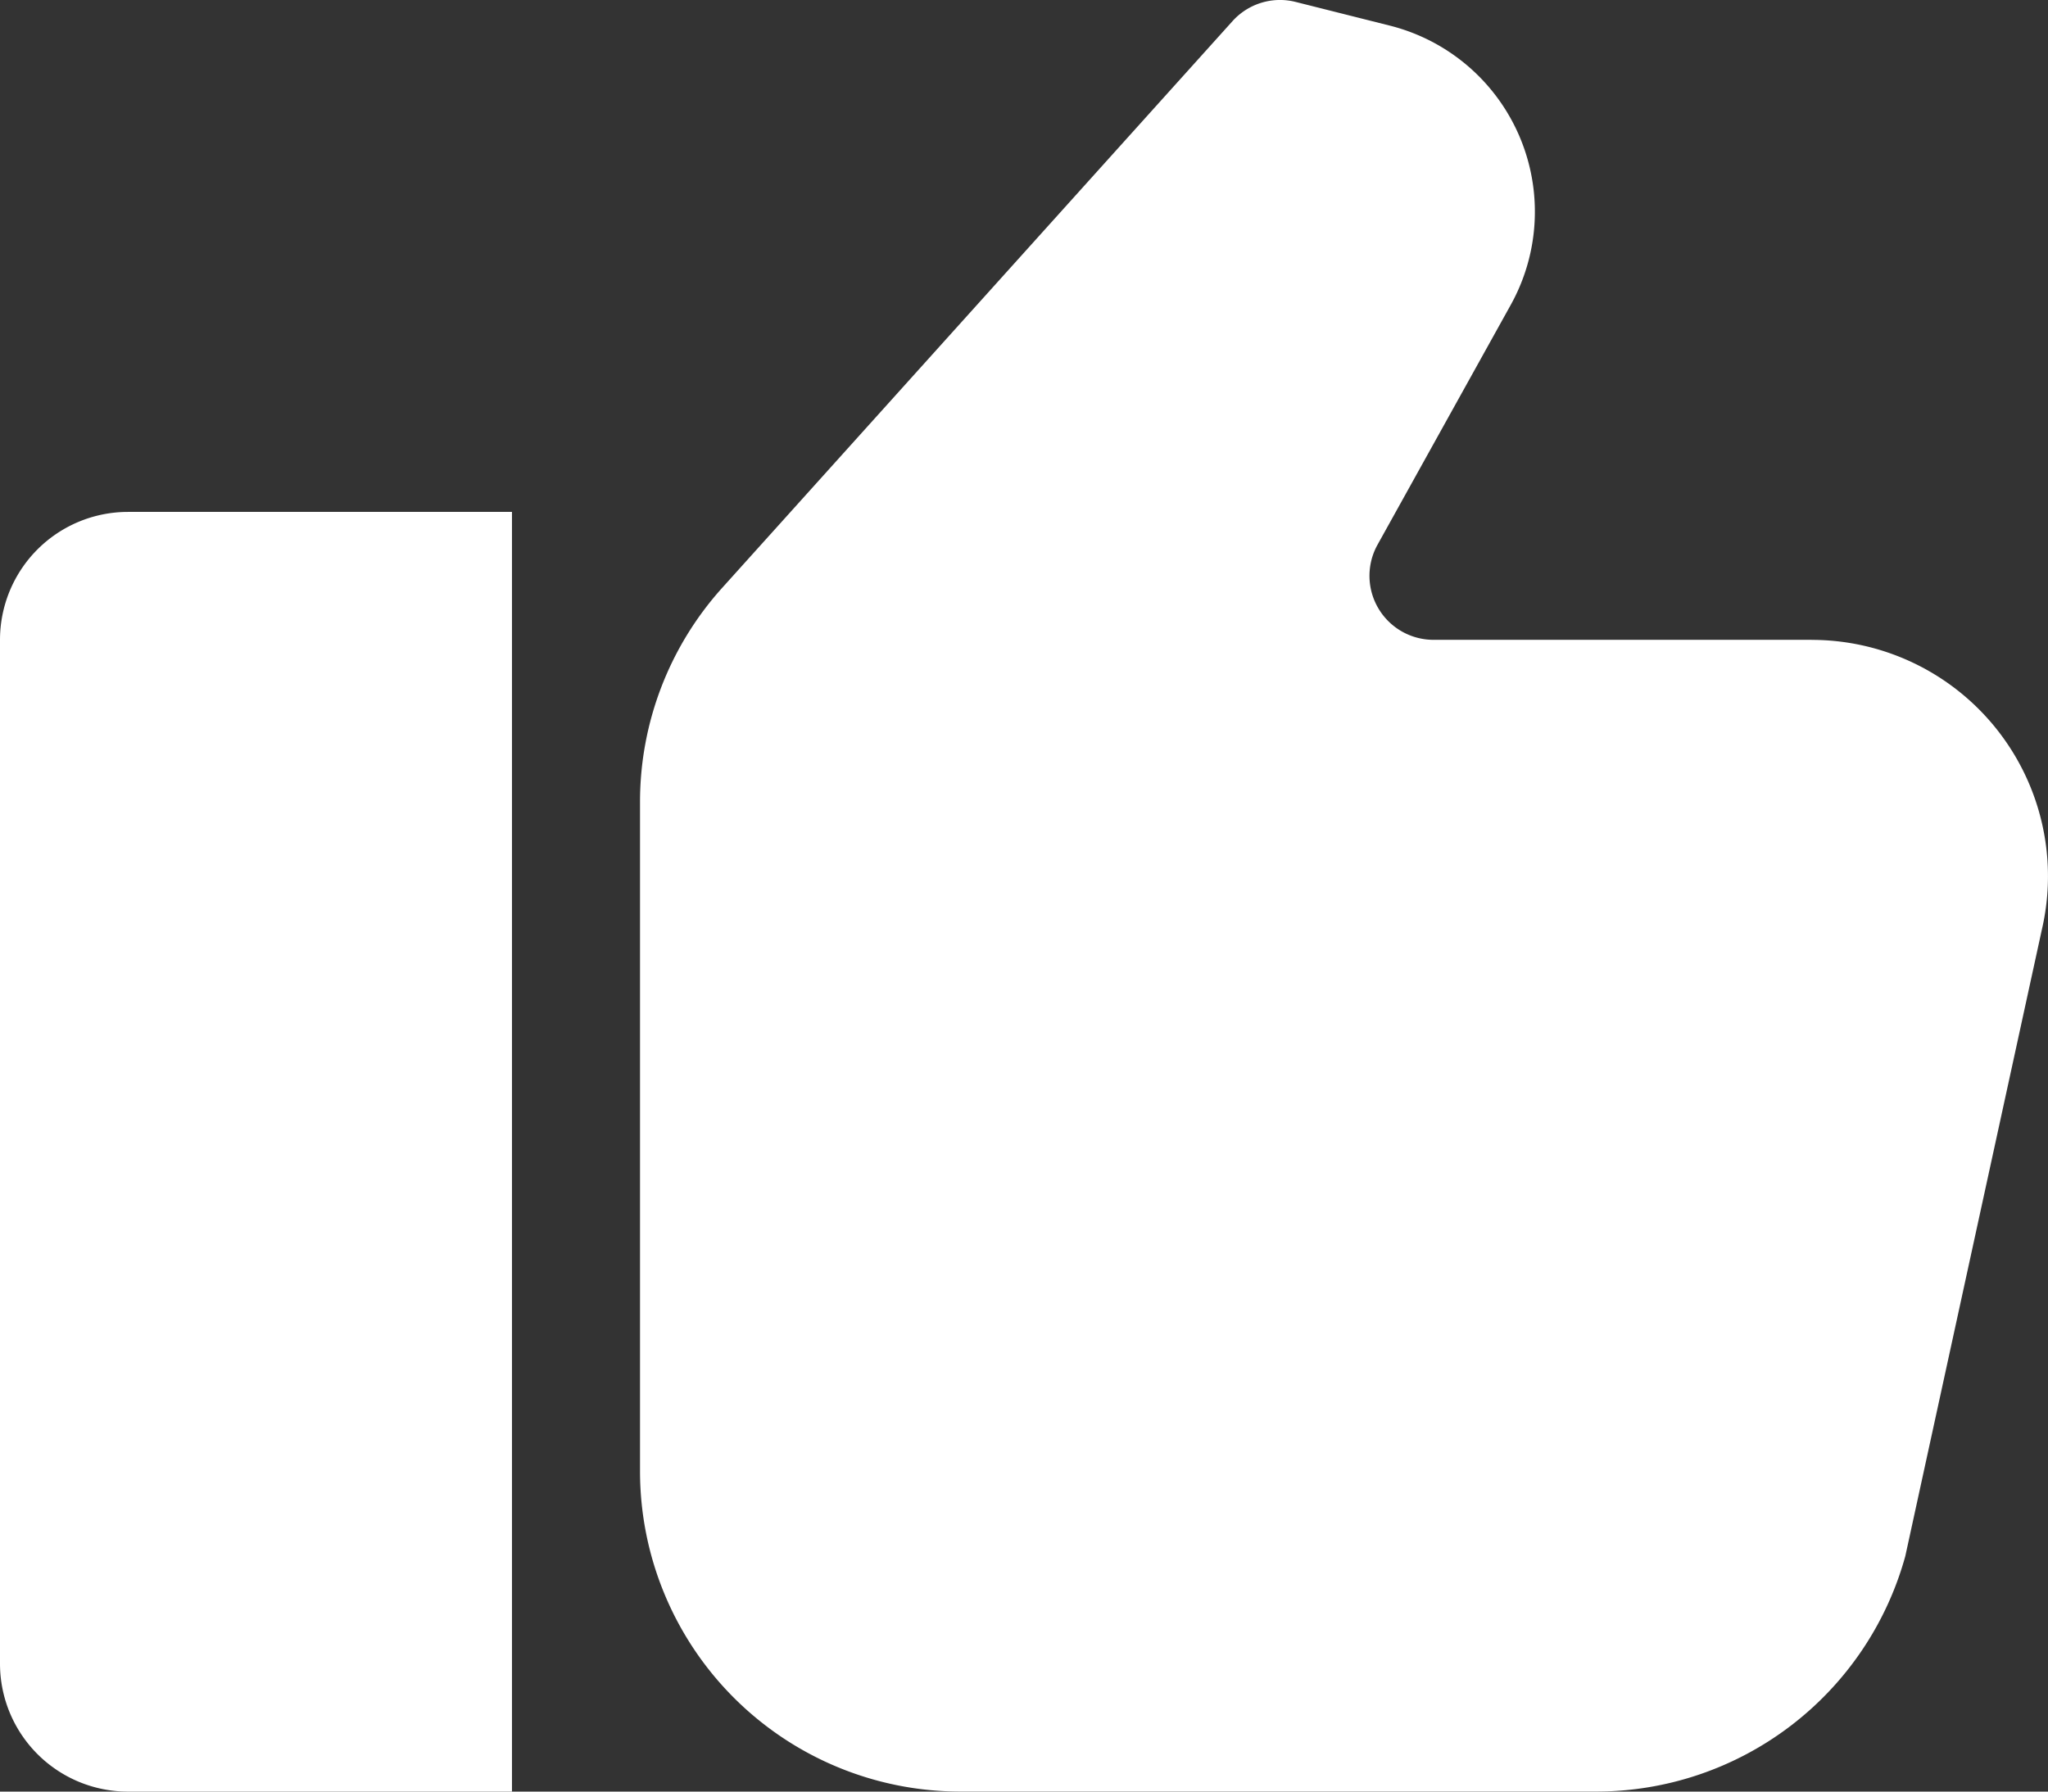 <svg xmlns="http://www.w3.org/2000/svg" width="37.714" height="33" viewBox="0 0 37.714 33">
  <rect x="0" y="0" width="37.714" height="33" fill="#333333" stroke="none"/>
  <g id="like" transform="translate(0 -1)">
    <path id="Path_612" data-name="Path 612" d="M0,2.357V21.214a2.357,2.357,0,0,0,2.357,2.357H9.428V0H2.357A2.357,2.357,0,0,0,0,2.357Z" transform="translate(0 10.429)" fill="#fff"/>
    <path id="Path_613" data-name="Path 613" d="M21.575,11.815H14.612a1.179,1.179,0,0,1-1.031-1.751l2.455-4.421A3.535,3.535,0,0,0,13.8.5L12.071.065A1.176,1.176,0,0,0,10.91.42l-9.4,10.441A5.89,5.89,0,0,0,0,14.8V27.136a5.9,5.9,0,0,0,5.893,5.893H17.617A5.906,5.906,0,0,0,23.3,28.694l2.516-11.546a4.353,4.353,0,0,0-4.241-5.332Z" transform="translate(11.786 0.97)" fill="#fff"/>
  </g>
</svg>
